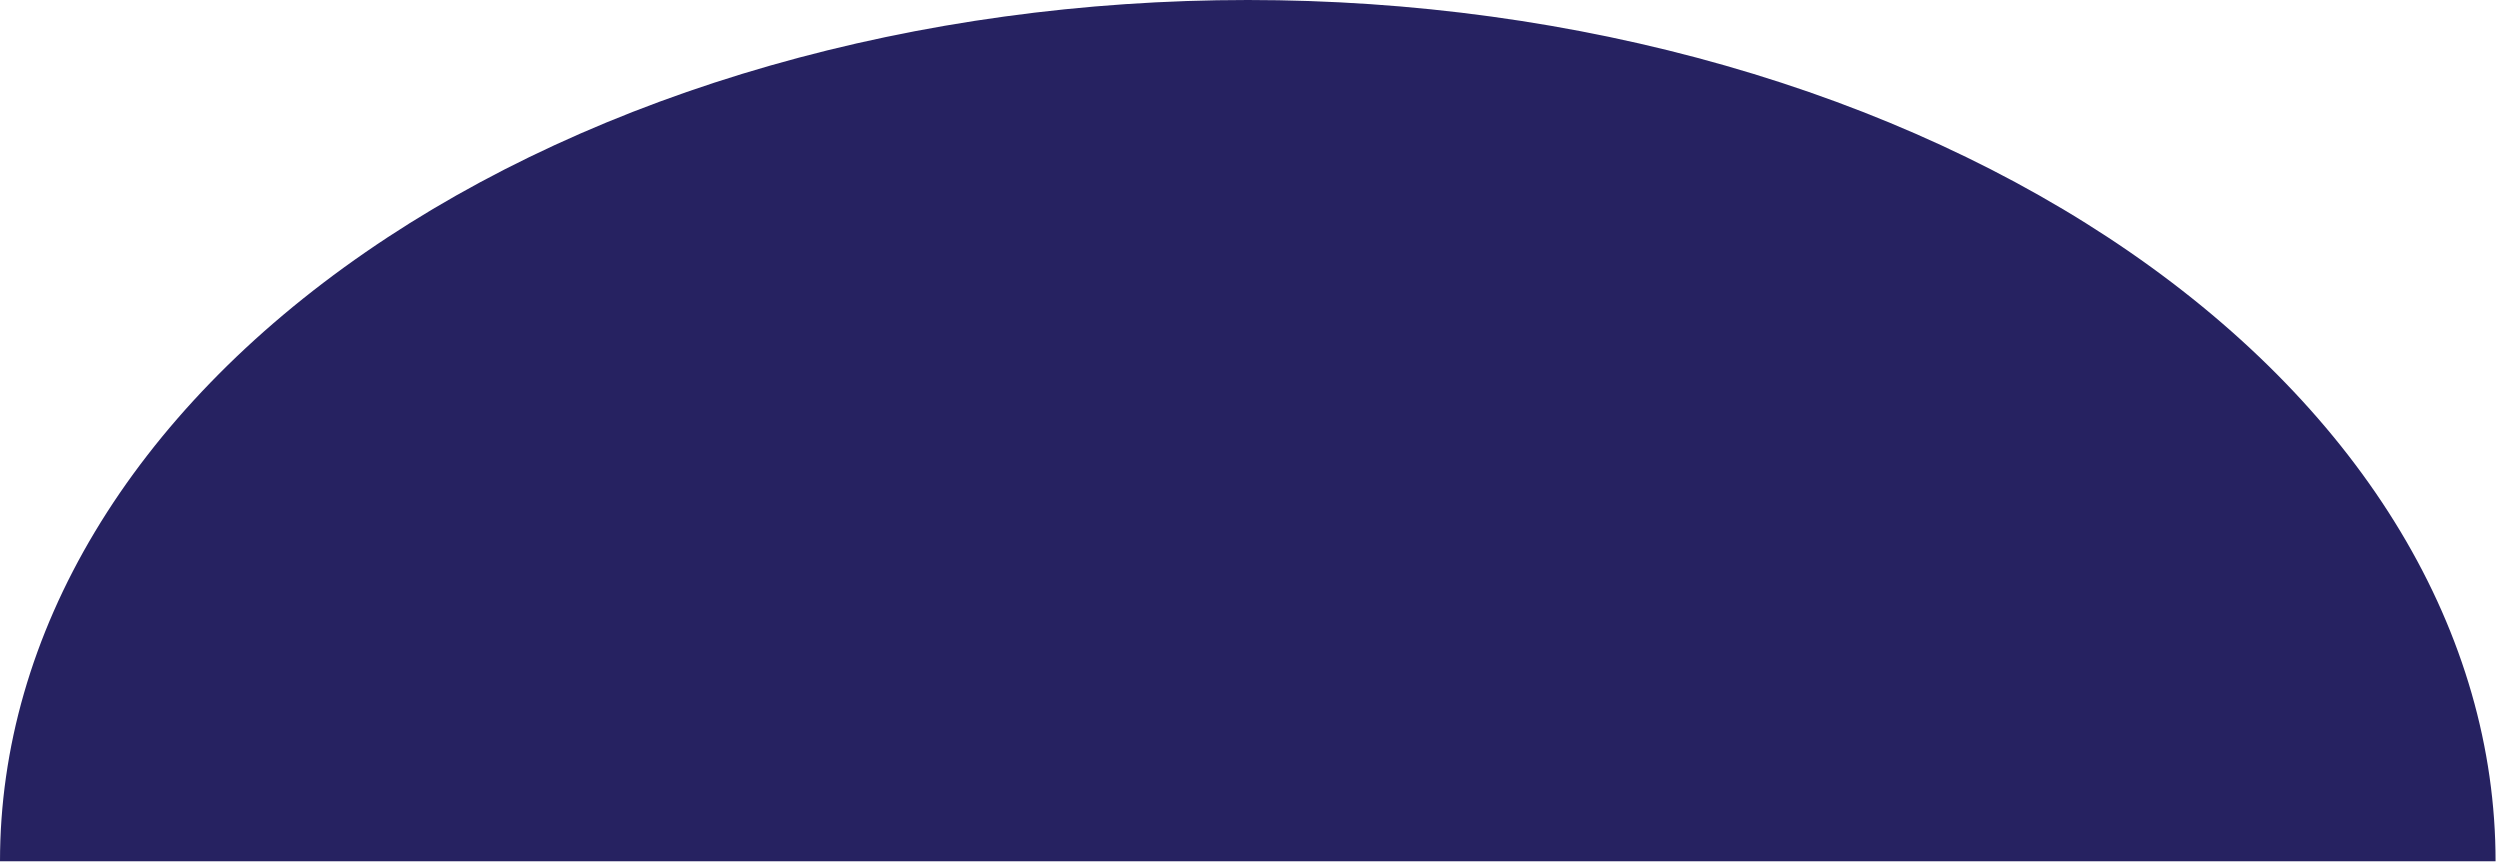 <svg width="552" height="191" viewBox="0 0 552 191" fill="none" xmlns="http://www.w3.org/2000/svg">  <path d="M551.021 190.169C551.021 165.196 543.895 140.467 530.049 117.394C516.204 94.322 495.91 73.358 470.326 55.699C444.743 38.04 414.371 24.033 380.944 14.476C347.518 4.919 311.691 -1.09162e-06 275.511 0C239.33 1.09162e-06 203.504 4.919 170.077 14.476C136.651 24.033 106.279 38.04 80.695 55.699C55.112 73.358 34.818 94.322 20.972 117.394C7.126 140.467 -3.16301e-06 165.196 0 190.169H275.511H551.021Z" fill="#262261"/></svg>
